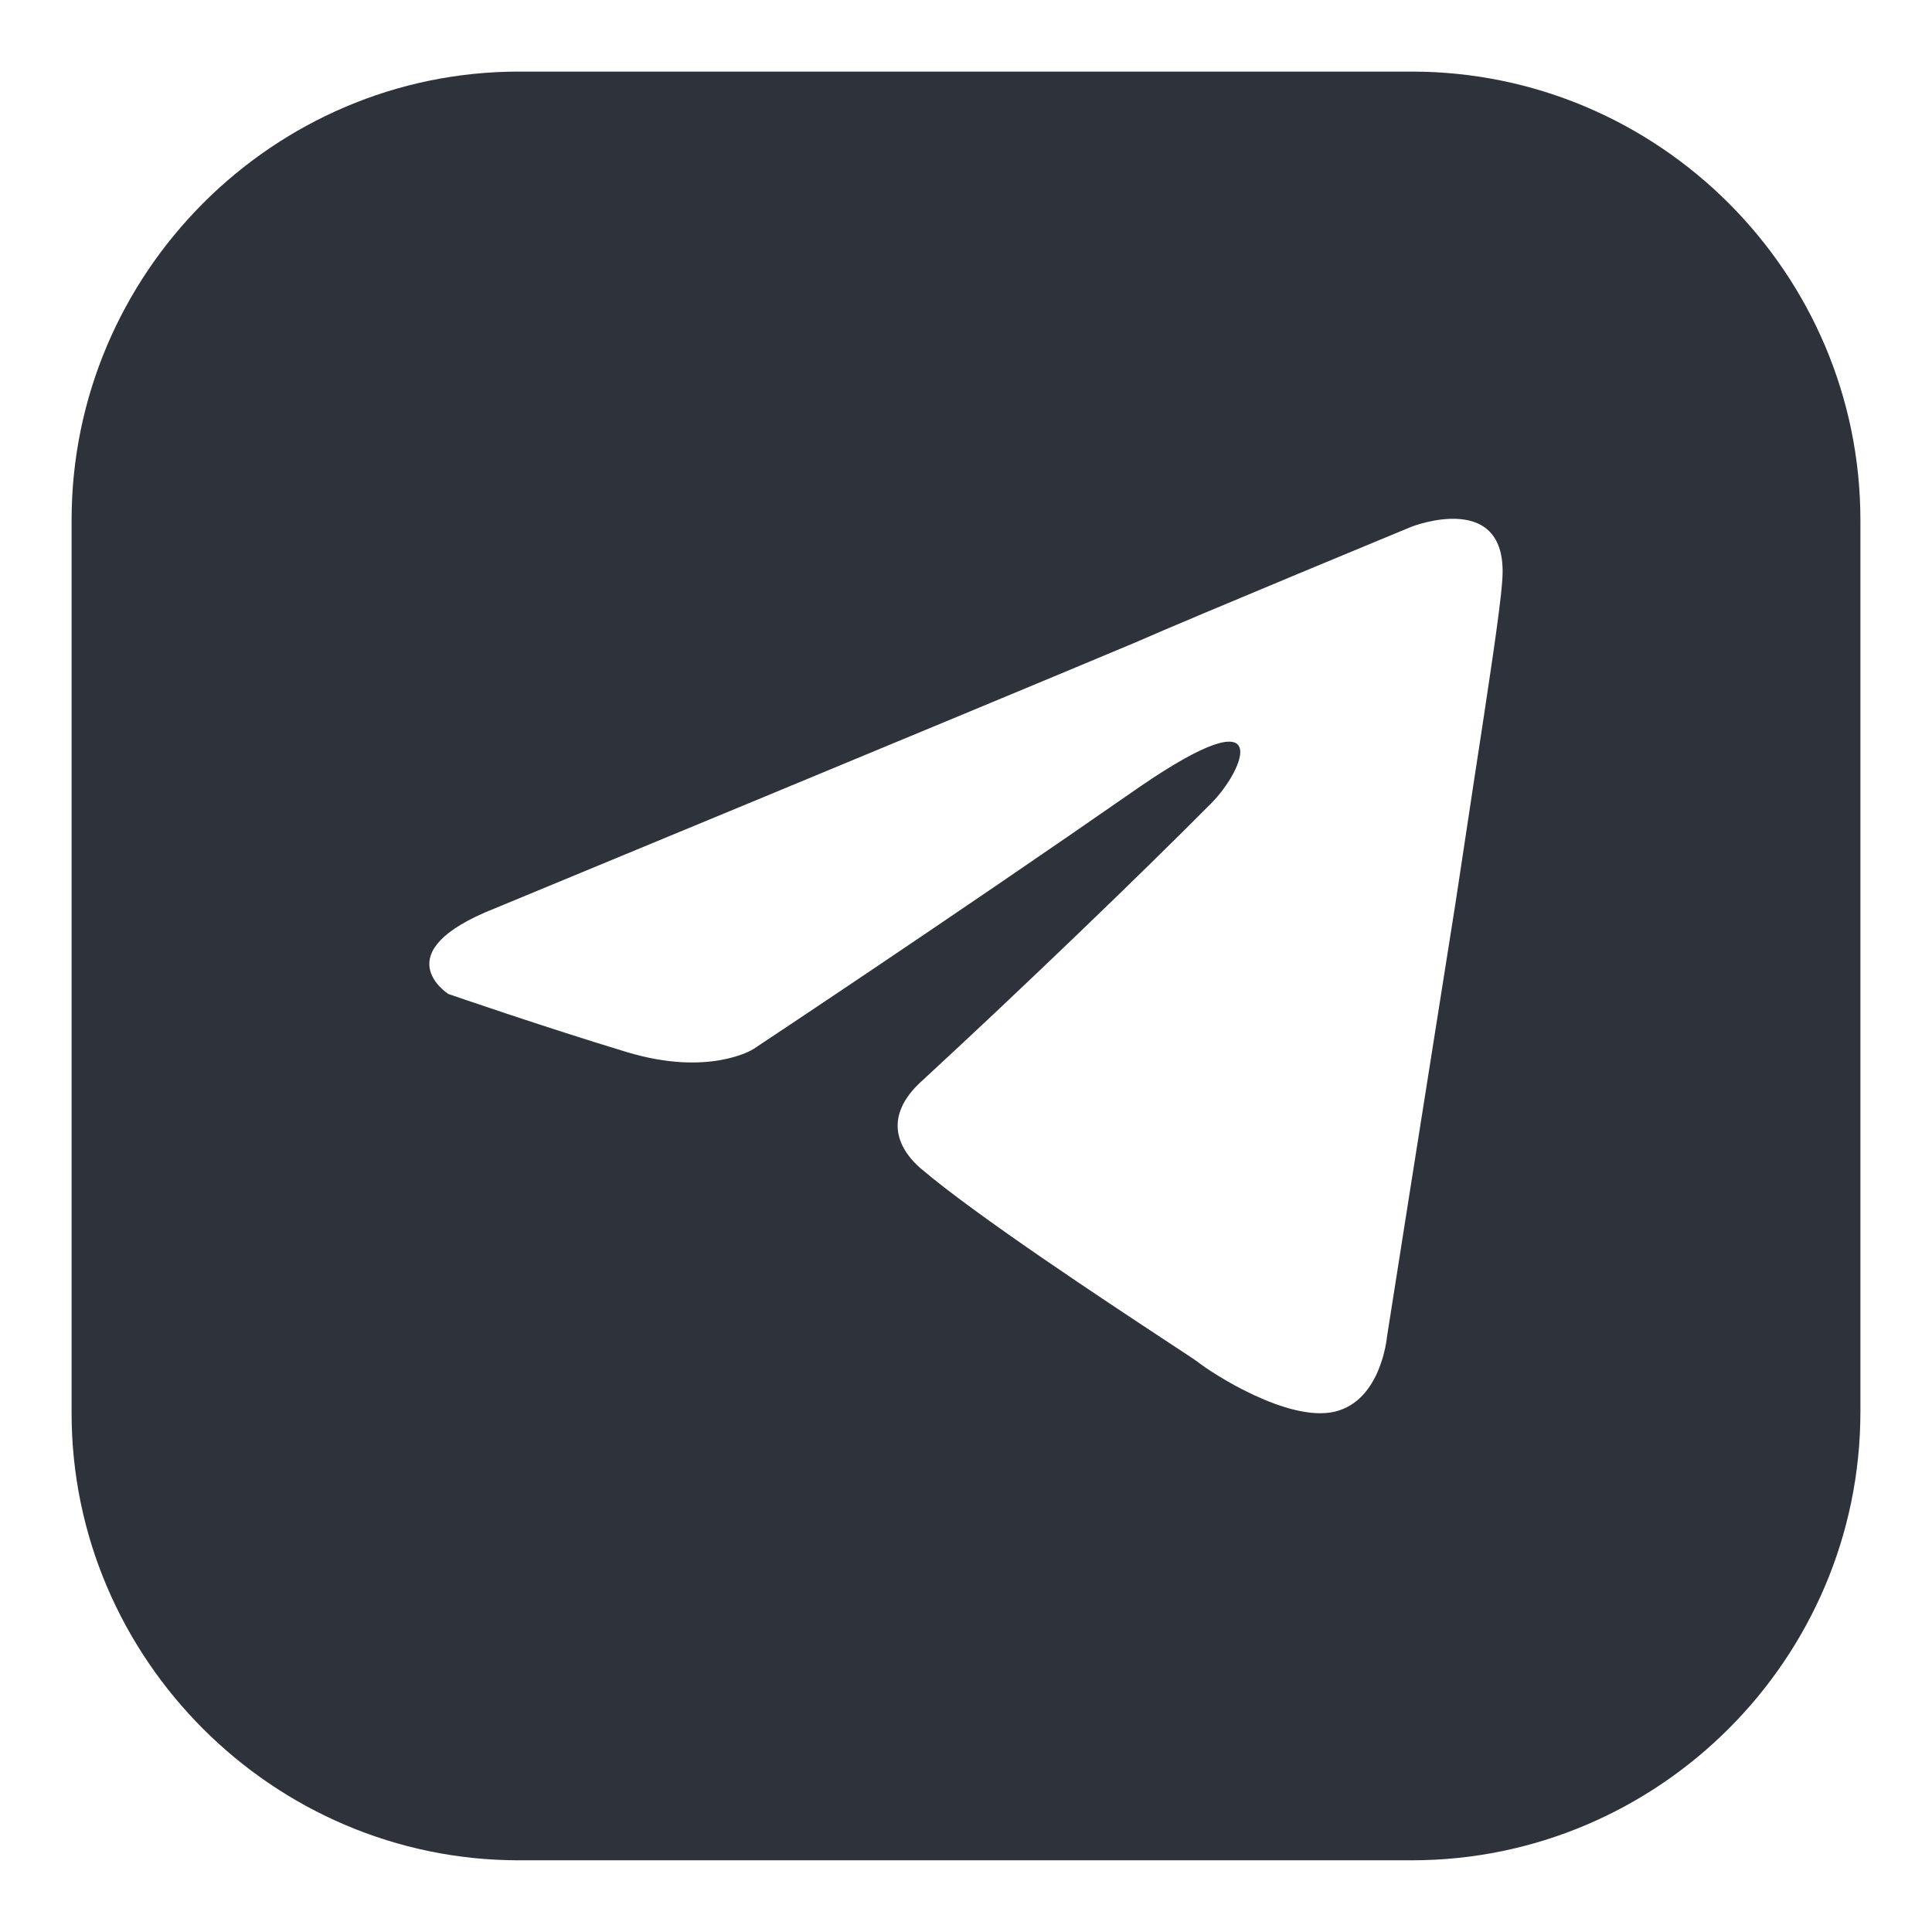 <?xml version="1.0" encoding="UTF-8"?>
<svg xmlns="http://www.w3.org/2000/svg" width="18" height="18" viewBox="0 0 18 18" fill="none">
  <path fill-rule="evenodd" clip-rule="evenodd" d="M13.153 0.667H4.833C2.545 0.667 0.667 2.545 0.667 4.846V13.166C0.667 15.454 2.545 17.332 4.833 17.332H13.153C15.455 17.332 17.333 15.454 17.333 13.153V4.846C17.333 2.545 15.455 0.667 13.153 0.667ZM10.57 5.989C9.036 6.633 4.613 8.462 4.613 8.462C3.565 8.875 4.178 9.261 4.178 9.261C4.178 9.261 5.073 9.57 5.84 9.802C6.607 10.034 7.016 9.776 7.016 9.776C7.016 9.776 8.806 8.591 10.621 7.329C11.899 6.453 11.592 7.174 11.286 7.483C10.621 8.153 9.522 9.21 8.601 10.06C8.192 10.421 8.397 10.73 8.576 10.884C9.096 11.328 10.32 12.134 10.877 12.501C11.032 12.603 11.136 12.671 11.158 12.688C11.286 12.791 12.001 13.255 12.436 13.152C12.87 13.049 12.922 12.456 12.922 12.456C12.922 12.456 13.254 10.343 13.561 8.411C13.618 8.031 13.675 7.66 13.727 7.313C13.865 6.413 13.977 5.683 13.995 5.422C14.072 4.546 13.152 4.907 13.152 4.907C13.152 4.907 11.158 5.731 10.57 5.989Z" fill="#2E323B"></path>
</svg>
